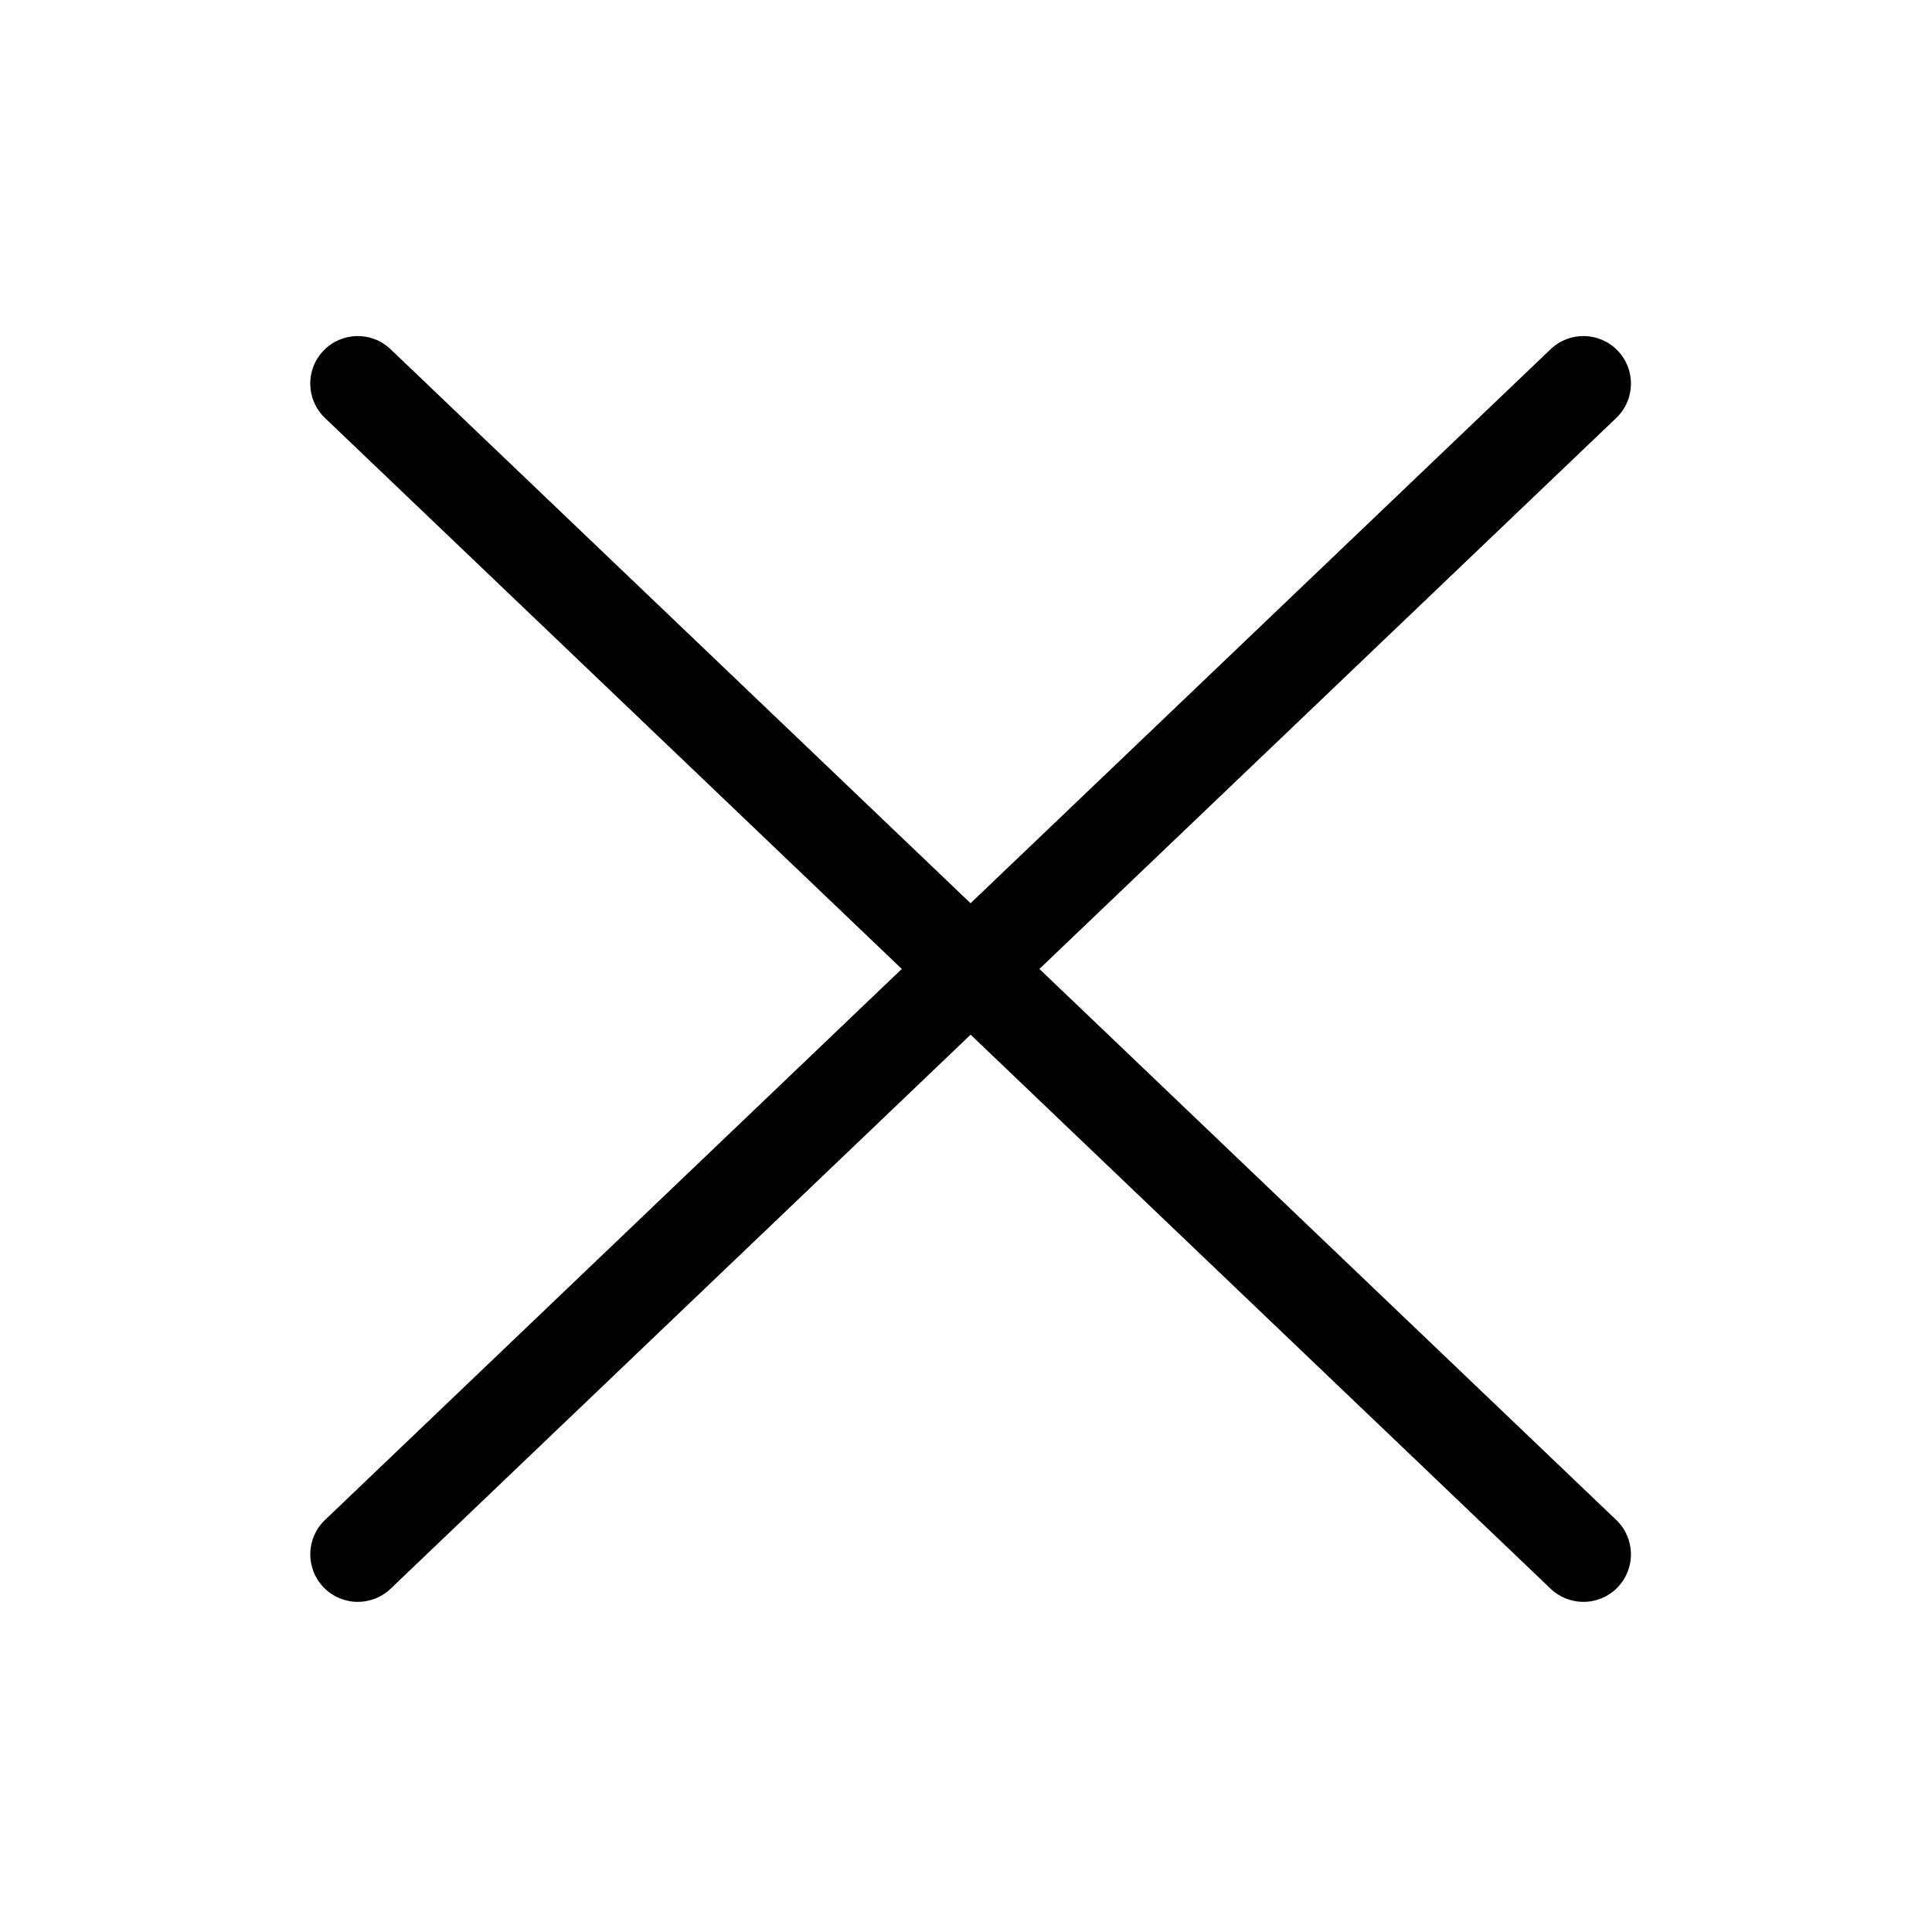 <?xml version="1.0" encoding="UTF-8"?>
<!-- Uploaded to: ICON Repo, www.svgrepo.com, Generator: ICON Repo Mixer Tools -->
<svg fill="#000000" width="800px" height="800px" version="1.1" viewBox="144 144 512 512" xmlns="http://www.w3.org/2000/svg">
 <path d="m401.21 383.37-153.7-146.82c-5.031-4.805-13-4.637-17.805 0.406-4.805 5.027-4.625 13.004 0.406 17.805l152.87 146.02-152.86 146.03c-5.031 4.801-5.215 12.777-0.406 17.805 2.473 2.594 5.789 3.894 9.109 3.894 3.129 0 6.258-1.152 8.699-3.488l153.7-146.82 153.7 146.82c2.438 2.332 5.566 3.488 8.699 3.488 3.316 0 6.629-1.305 9.109-3.894 4.805-5.027 4.625-13.004-0.406-17.805l-152.87-146.03 152.87-146.02c5.031-4.801 5.215-12.777 0.406-17.805-4.805-5.039-12.777-5.215-17.805-0.406z"/>
</svg>